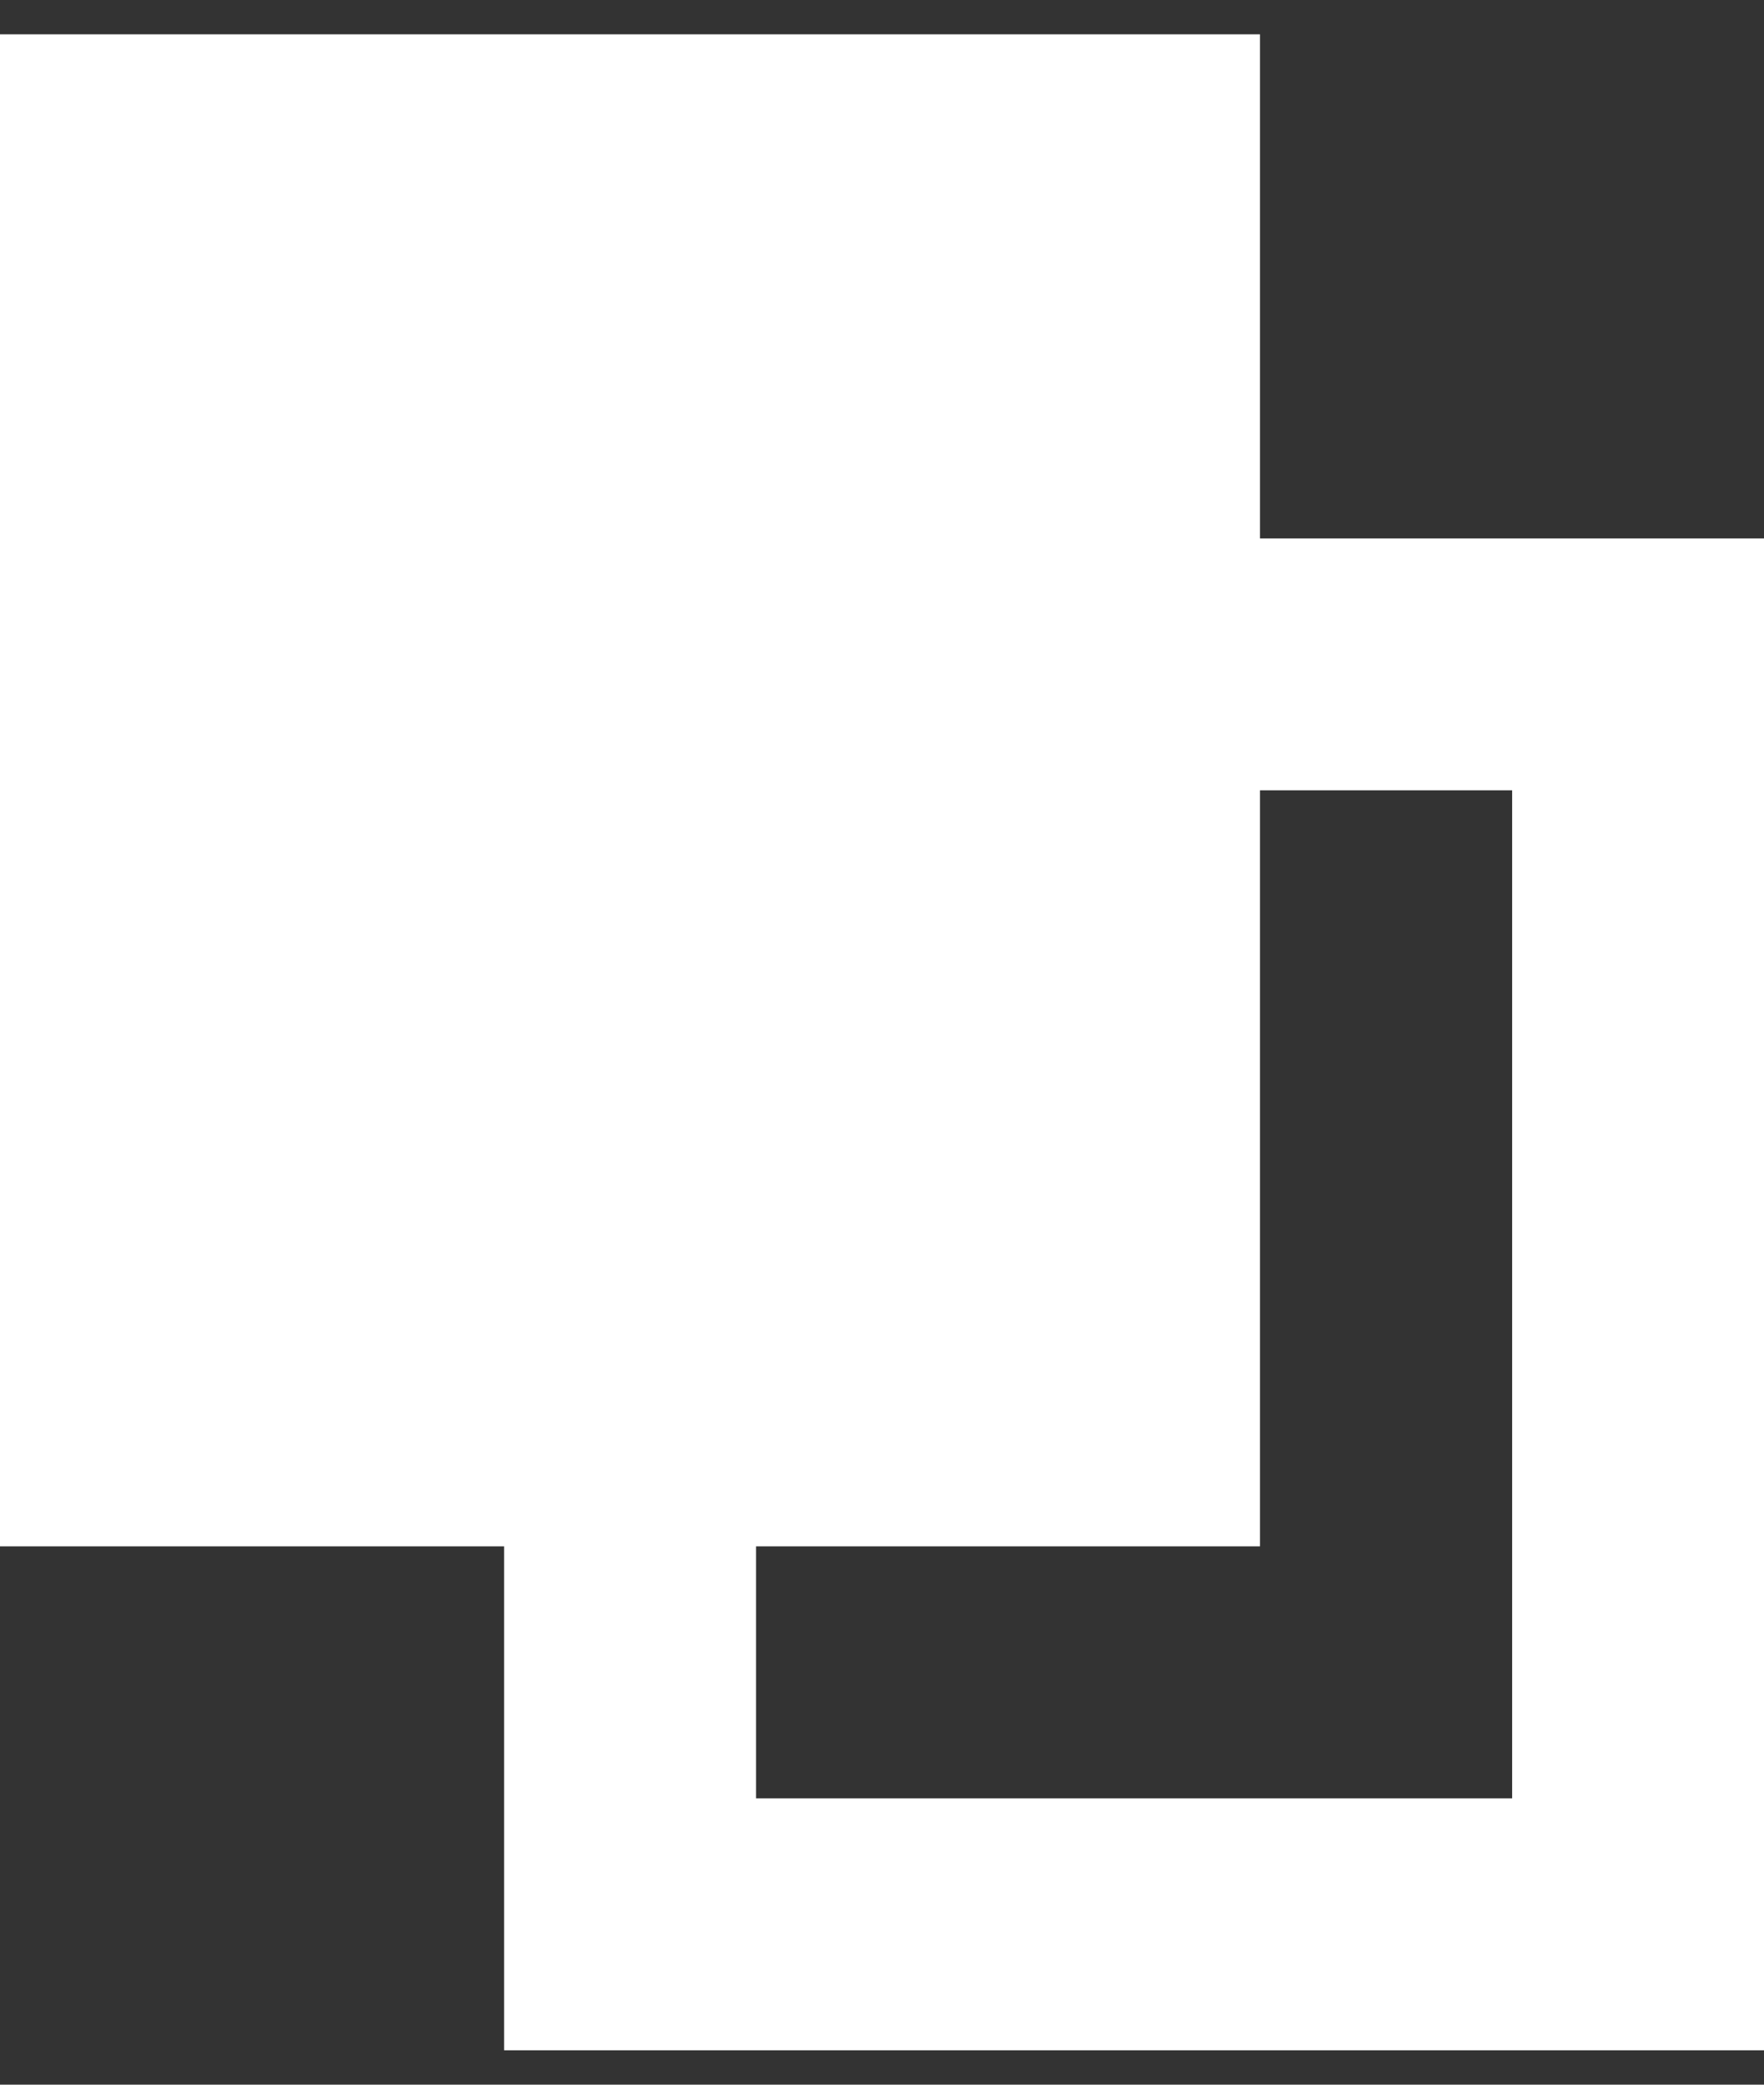 <svg width="11" height="13" viewBox="0 0 11 13" fill="none" xmlns="http://www.w3.org/2000/svg">
<rect x="0" y="0" width="11" height="13" fill="#333333" stroke="none"/>
<rect y="0.214" width="7.857" height="9.429" fill="white"/>
<rect x="3.929" y="4.143" width="6.286" height="7.857" stroke="white" stroke-width="1.571"/>
</svg>
